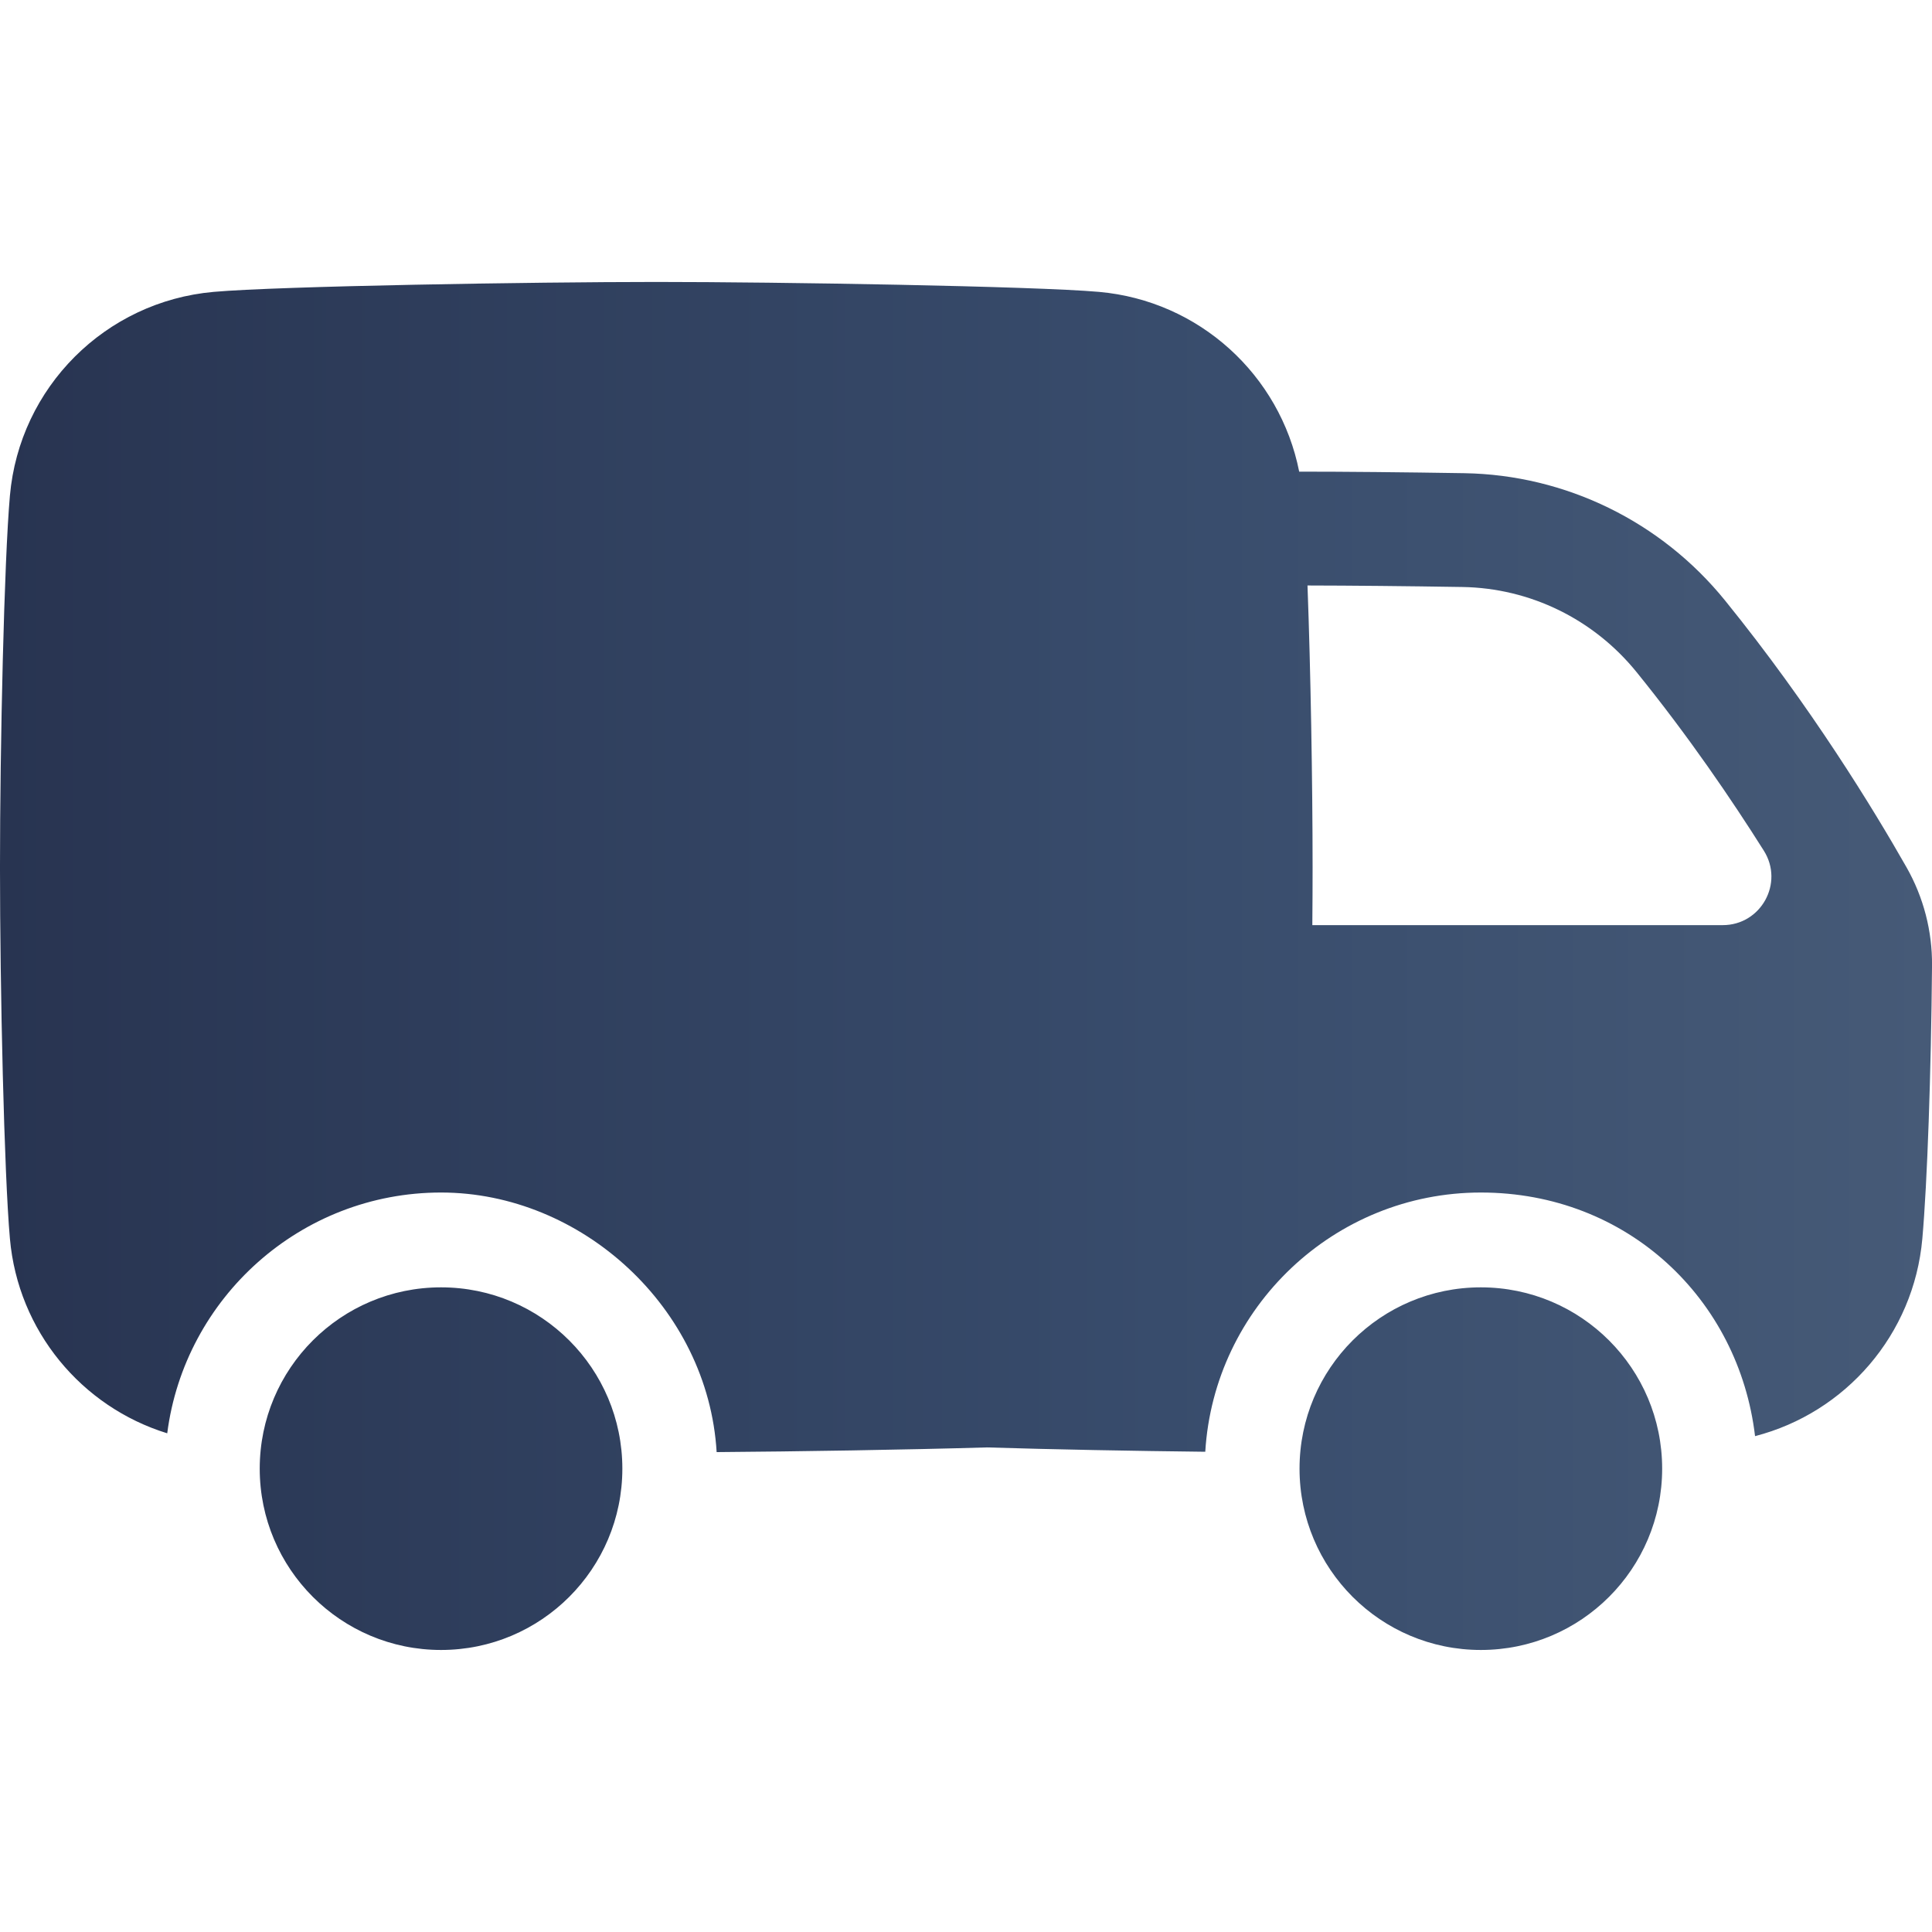 <svg id="Layer_16" viewBox="0 0 512 512" xmlns="http://www.w3.org/2000/svg" xmlns:xlink="http://www.w3.org/1999/xlink" data-name="Layer 16"><linearGradient id="linear-gradient" gradientUnits="userSpaceOnUse" x1="0" x2="512" y1="256" y2="256"><stop offset="0" stop-color="#283451"/><stop offset=".6" stop-color="#384c6c"/><stop offset="1" stop-color="#465a77"/></linearGradient><path d="m505.25 229.85c-8.7-15.32-25.39-42.69-48.09-70.71-16.93-20.9-42.21-33.3-69.11-33.74-16.03-.26-31.77-.41-43.63-.41h-.12c-5.08-25.65-26.52-45.29-53.07-47.64-17.25-1.52-84.91-2.63-117.3-2.63s-100.05 1.1-117.3 2.63c-28.71 2.54-51.46 25.29-54 54-1.53 17.26-2.63 66.07-2.63 98.46s1.1 81.2 2.63 98.45c2.16 24.46 19 44.58 41.69 51.58 4.62-35.94 35.39-63.81 72.56-63.81s70.76 30.48 73.04 68.79c21.7-.16 49.87-.61 71.63-1.24 17.35.54 38.92.94 57.86 1.15 2.32-38.27 34.19-68.7 73.04-68.7s68.37 28.26 72.66 64.56c24.01-6.2 42.08-26.92 44.33-52.32 1.32-14.88 2.32-43.9 2.57-72.39.08-9.12-2.25-18.09-6.75-26.02zm-48.69 15.32h-108.78c.05-5.37.07-10.55.07-15.36 0-22.32-.52-52.44-1.35-74.65 11.39.02 26.19.16 41.05.4 17.96.29 34.79 8.52 46.17 22.57 13.78 17.01 25.24 33.86 33.72 47.32 5.4 8.57-.76 19.72-10.89 19.72zm-339.68 95.99c-26.54 0-48.05 21.51-48.05 48.05s21.52 48.05 48.05 48.05 48.05-21.51 48.05-48.05-21.51-48.05-48.05-48.05zm275.56 0c-26.54 0-48.05 21.51-48.05 48.05s21.51 48.05 48.05 48.05 48.05-21.51 48.05-48.05-21.51-48.05-48.05-48.05z" fill="url(#linear-gradient)"/></svg>